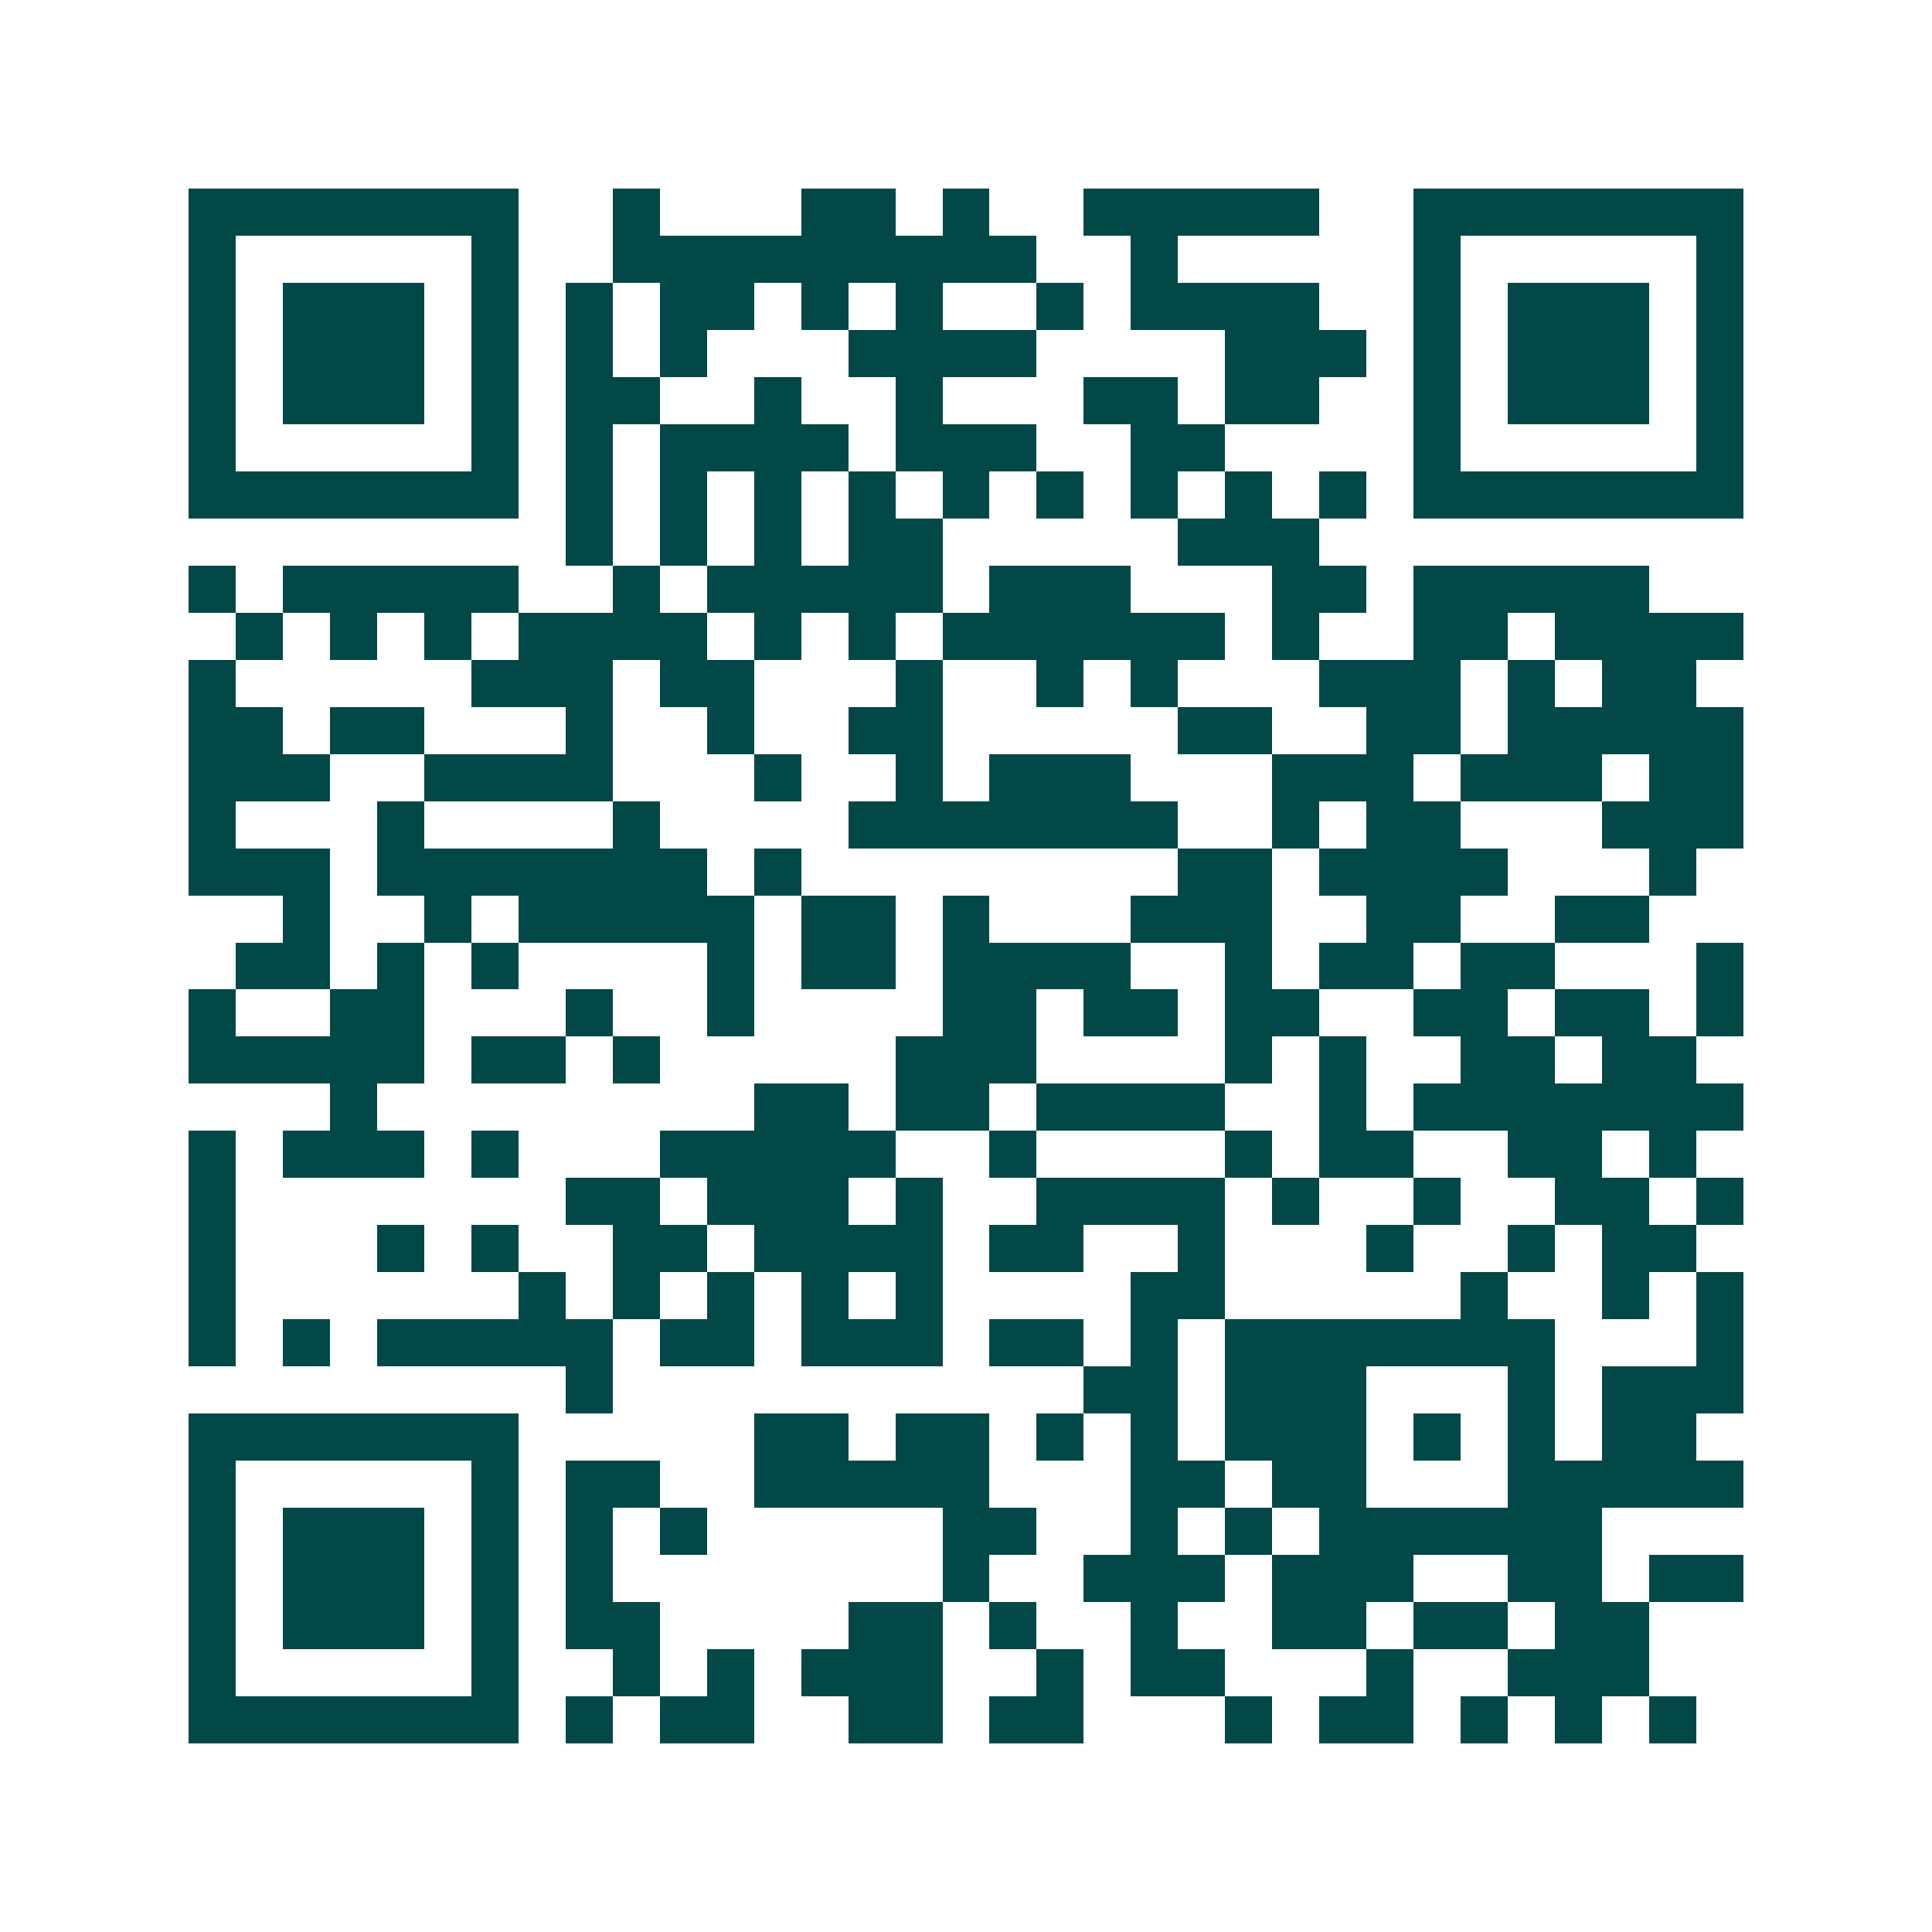 <svg xmlns="http://www.w3.org/2000/svg" width="200" height="200" viewBox="0 0 41 41" shape-rendering="crispEdges"><path fill="#ffffff" d="M0 0h41v41H0z"/><path stroke="#014847" d="M4 4.5h7m2 0h1m3 0h2m1 0h1m2 0h5m2 0h7M4 5.5h1m5 0h1m2 0h9m2 0h1m5 0h1m5 0h1M4 6.5h1m1 0h3m1 0h1m1 0h1m1 0h2m1 0h1m1 0h1m2 0h1m1 0h4m2 0h1m1 0h3m1 0h1M4 7.5h1m1 0h3m1 0h1m1 0h1m1 0h1m3 0h4m4 0h3m1 0h1m1 0h3m1 0h1M4 8.5h1m1 0h3m1 0h1m1 0h2m2 0h1m2 0h1m3 0h2m1 0h2m2 0h1m1 0h3m1 0h1M4 9.5h1m5 0h1m1 0h1m1 0h4m1 0h3m2 0h2m4 0h1m5 0h1M4 10.5h7m1 0h1m1 0h1m1 0h1m1 0h1m1 0h1m1 0h1m1 0h1m1 0h1m1 0h1m1 0h7M12 11.5h1m1 0h1m1 0h1m1 0h2m5 0h3M4 12.5h1m1 0h5m2 0h1m1 0h5m1 0h3m3 0h2m1 0h5M5 13.5h1m1 0h1m1 0h1m1 0h4m1 0h1m1 0h1m1 0h6m1 0h1m2 0h2m1 0h4M4 14.5h1m5 0h3m1 0h2m3 0h1m2 0h1m1 0h1m3 0h3m1 0h1m1 0h2M4 15.5h2m1 0h2m3 0h1m2 0h1m2 0h2m5 0h2m2 0h2m1 0h5M4 16.5h3m2 0h4m3 0h1m2 0h1m1 0h3m3 0h3m1 0h3m1 0h2M4 17.5h1m3 0h1m4 0h1m4 0h7m2 0h1m1 0h2m3 0h3M4 18.5h3m1 0h7m1 0h1m8 0h2m1 0h4m3 0h1M6 19.5h1m2 0h1m1 0h5m1 0h2m1 0h1m3 0h3m2 0h2m2 0h2M5 20.5h2m1 0h1m1 0h1m4 0h1m1 0h2m1 0h4m2 0h1m1 0h2m1 0h2m3 0h1M4 21.5h1m2 0h2m3 0h1m2 0h1m4 0h2m1 0h2m1 0h2m2 0h2m1 0h2m1 0h1M4 22.5h5m1 0h2m1 0h1m5 0h3m4 0h1m1 0h1m2 0h2m1 0h2M7 23.5h1m8 0h2m1 0h2m1 0h4m2 0h1m1 0h7M4 24.5h1m1 0h3m1 0h1m3 0h5m2 0h1m4 0h1m1 0h2m2 0h2m1 0h1M4 25.5h1m7 0h2m1 0h3m1 0h1m2 0h4m1 0h1m2 0h1m2 0h2m1 0h1M4 26.5h1m3 0h1m1 0h1m2 0h2m1 0h4m1 0h2m2 0h1m3 0h1m2 0h1m1 0h2M4 27.5h1m6 0h1m1 0h1m1 0h1m1 0h1m1 0h1m4 0h2m5 0h1m2 0h1m1 0h1M4 28.5h1m1 0h1m1 0h5m1 0h2m1 0h3m1 0h2m1 0h1m1 0h7m3 0h1M12 29.5h1m10 0h2m1 0h3m3 0h1m1 0h3M4 30.5h7m5 0h2m1 0h2m1 0h1m1 0h1m1 0h3m1 0h1m1 0h1m1 0h2M4 31.5h1m5 0h1m1 0h2m2 0h5m3 0h2m1 0h2m3 0h5M4 32.5h1m1 0h3m1 0h1m1 0h1m1 0h1m5 0h2m2 0h1m1 0h1m1 0h6M4 33.5h1m1 0h3m1 0h1m1 0h1m7 0h1m2 0h3m1 0h3m2 0h2m1 0h2M4 34.5h1m1 0h3m1 0h1m1 0h2m4 0h2m1 0h1m2 0h1m2 0h2m1 0h2m1 0h2M4 35.5h1m5 0h1m2 0h1m1 0h1m1 0h3m2 0h1m1 0h2m3 0h1m2 0h3M4 36.5h7m1 0h1m1 0h2m2 0h2m1 0h2m3 0h1m1 0h2m1 0h1m1 0h1m1 0h1"/></svg>
